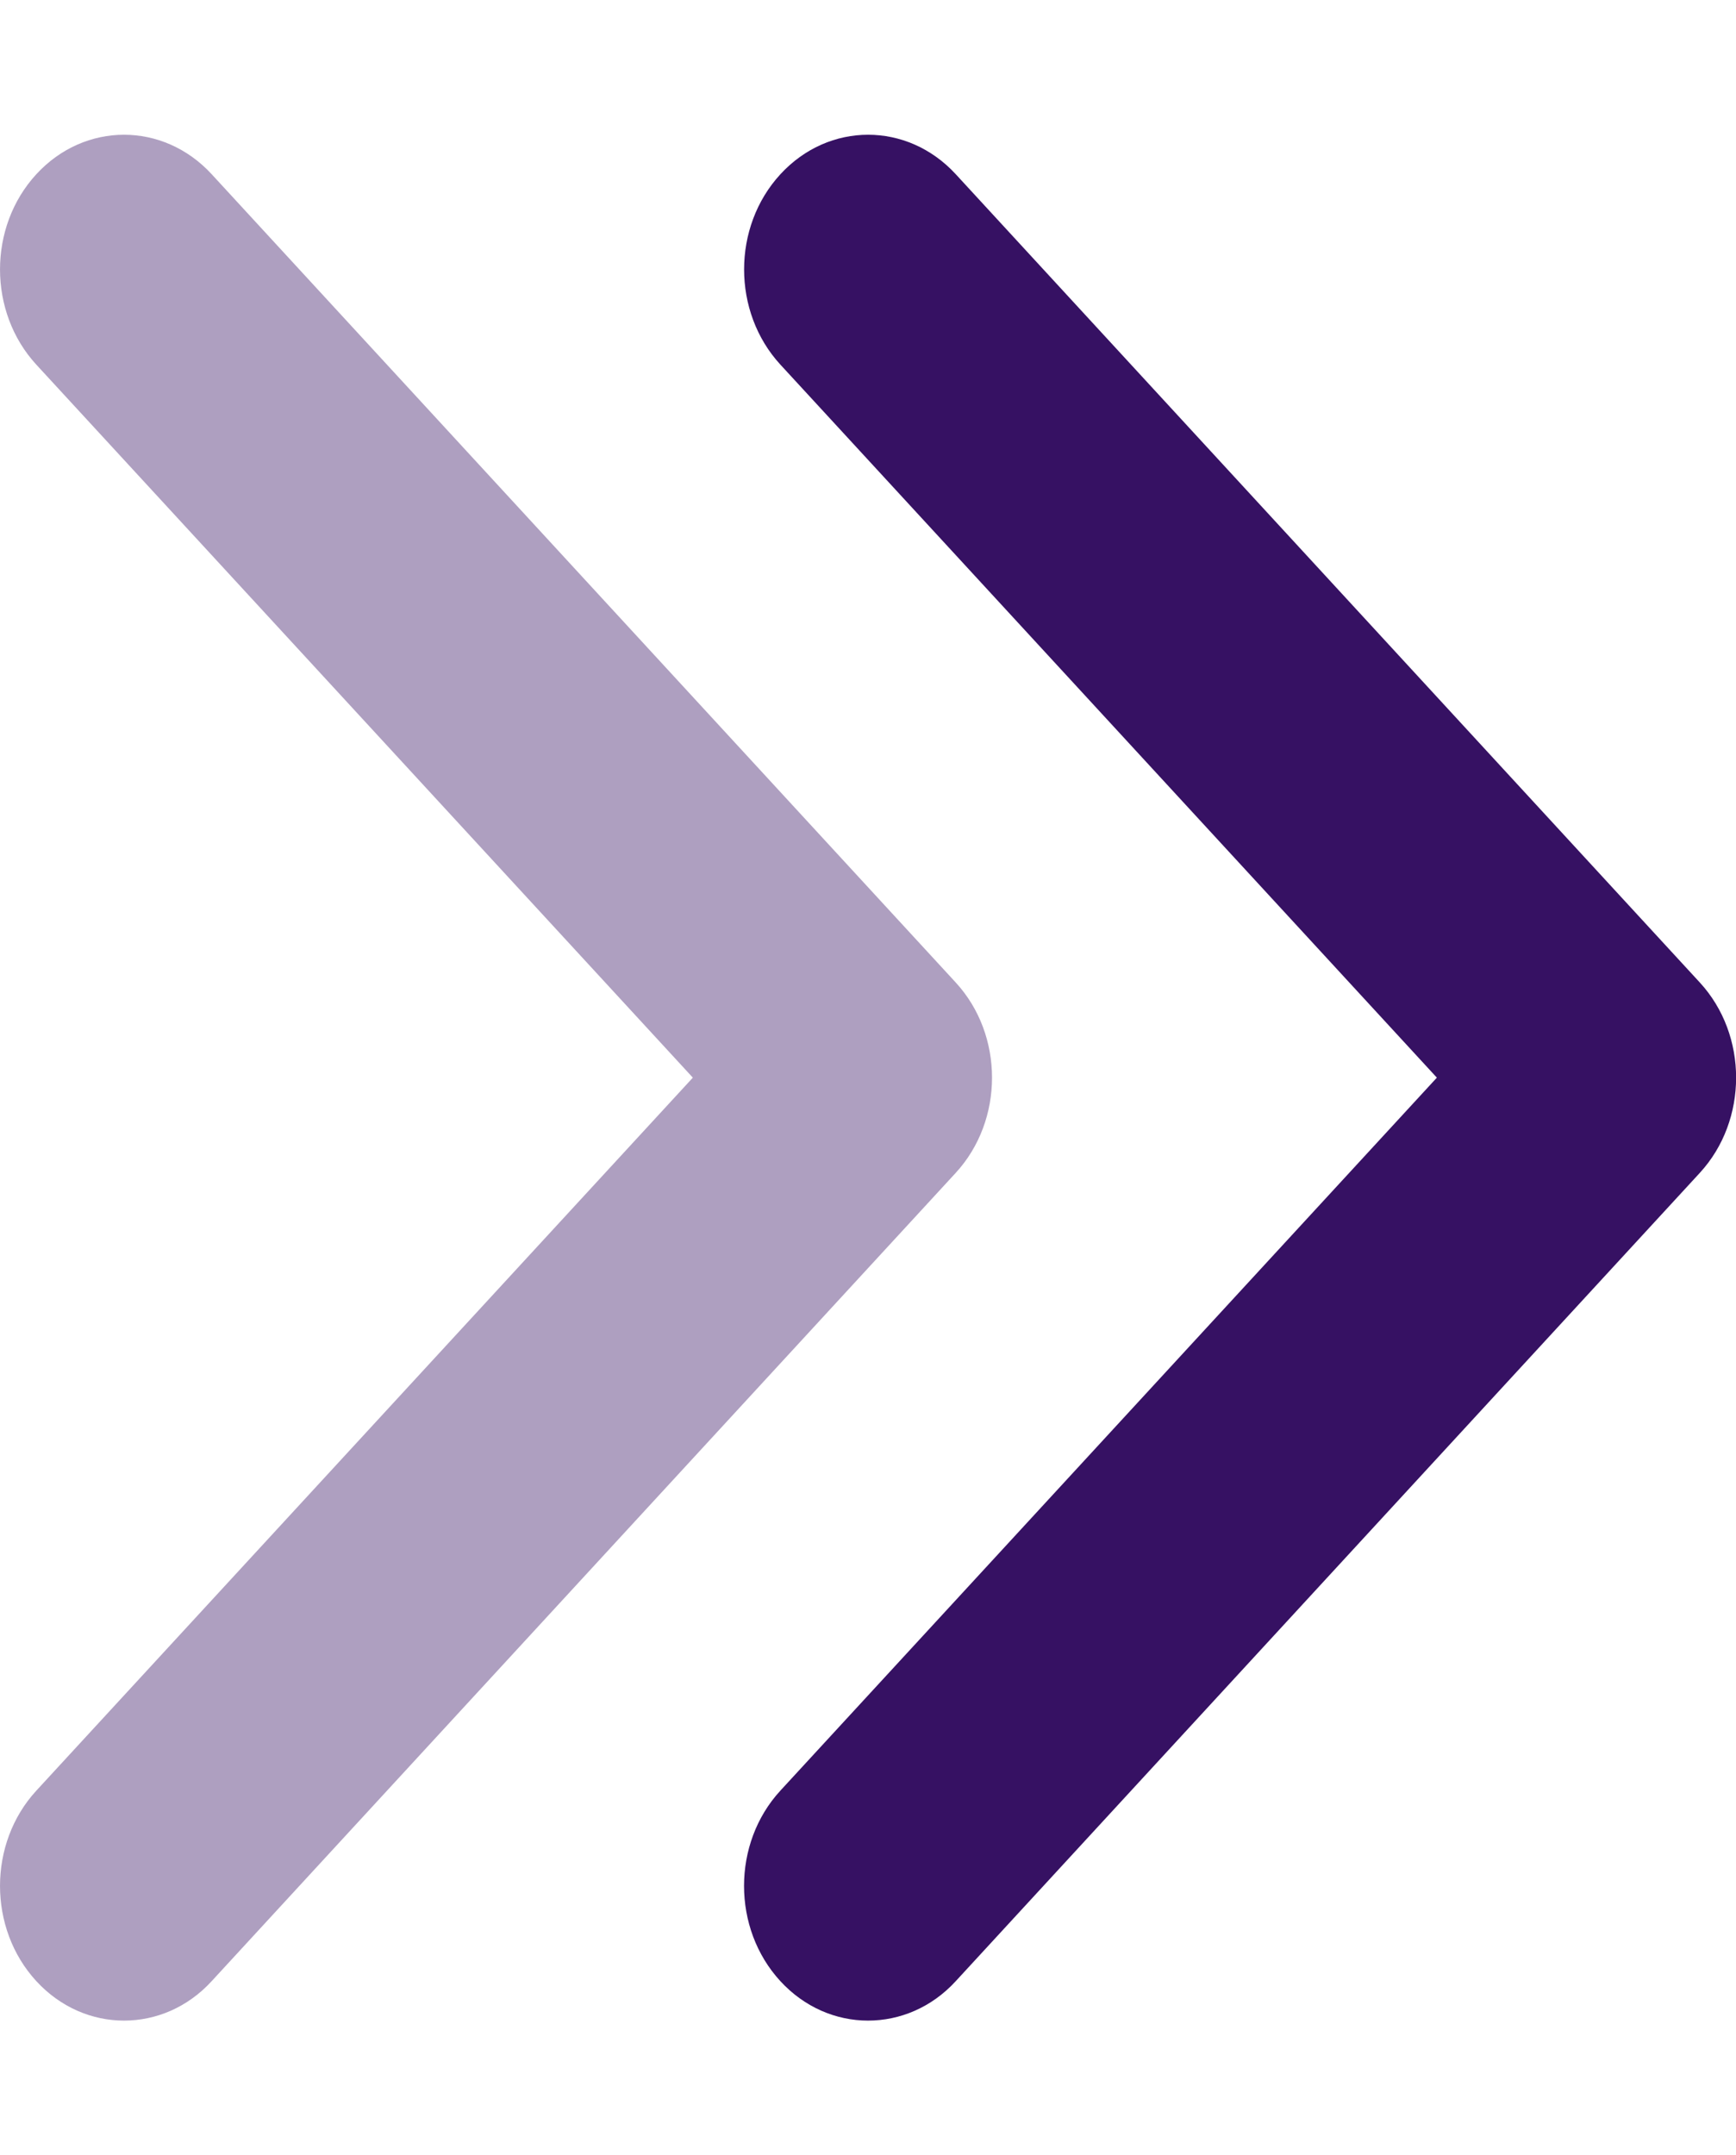 <svg width="29" height="36" viewBox="0 0 29 36" fill="none" xmlns="http://www.w3.org/2000/svg">
<g clip-path="url(#clip0_304_56)">
<path d="M14.5 33.75C13.97 33.75 13.44 33.53 13.036 33.091C12.227 32.212 12.227 30.788 13.036 29.909L24.003 18L13.037 6.091C12.228 5.212 12.228 3.788 13.037 2.91C13.846 2.031 15.157 2.031 15.966 2.91L28.395 16.41C29.204 17.288 29.204 18.712 28.395 19.591L15.966 33.091C15.562 33.532 15.031 33.75 14.5 33.75Z" fill="#361163"/>
<path opacity="0.4" d="M2.071 33.75C1.541 33.75 1.011 33.53 0.607 33.091C-0.202 32.212 -0.202 30.788 0.607 29.909L11.574 18L0.607 6.091C-0.202 5.212 -0.202 3.788 0.607 2.91C1.416 2.031 2.727 2.031 3.536 2.91L15.965 16.41C16.774 17.288 16.774 18.712 15.965 19.591L3.536 33.091C3.132 33.532 2.602 33.75 2.071 33.75Z" fill="#361163"/>
</g>
<defs>
<clipPath id="clip0_304_56">
<rect width="29" height="36" fill="white"/>
</clipPath>
</defs>
</svg>
